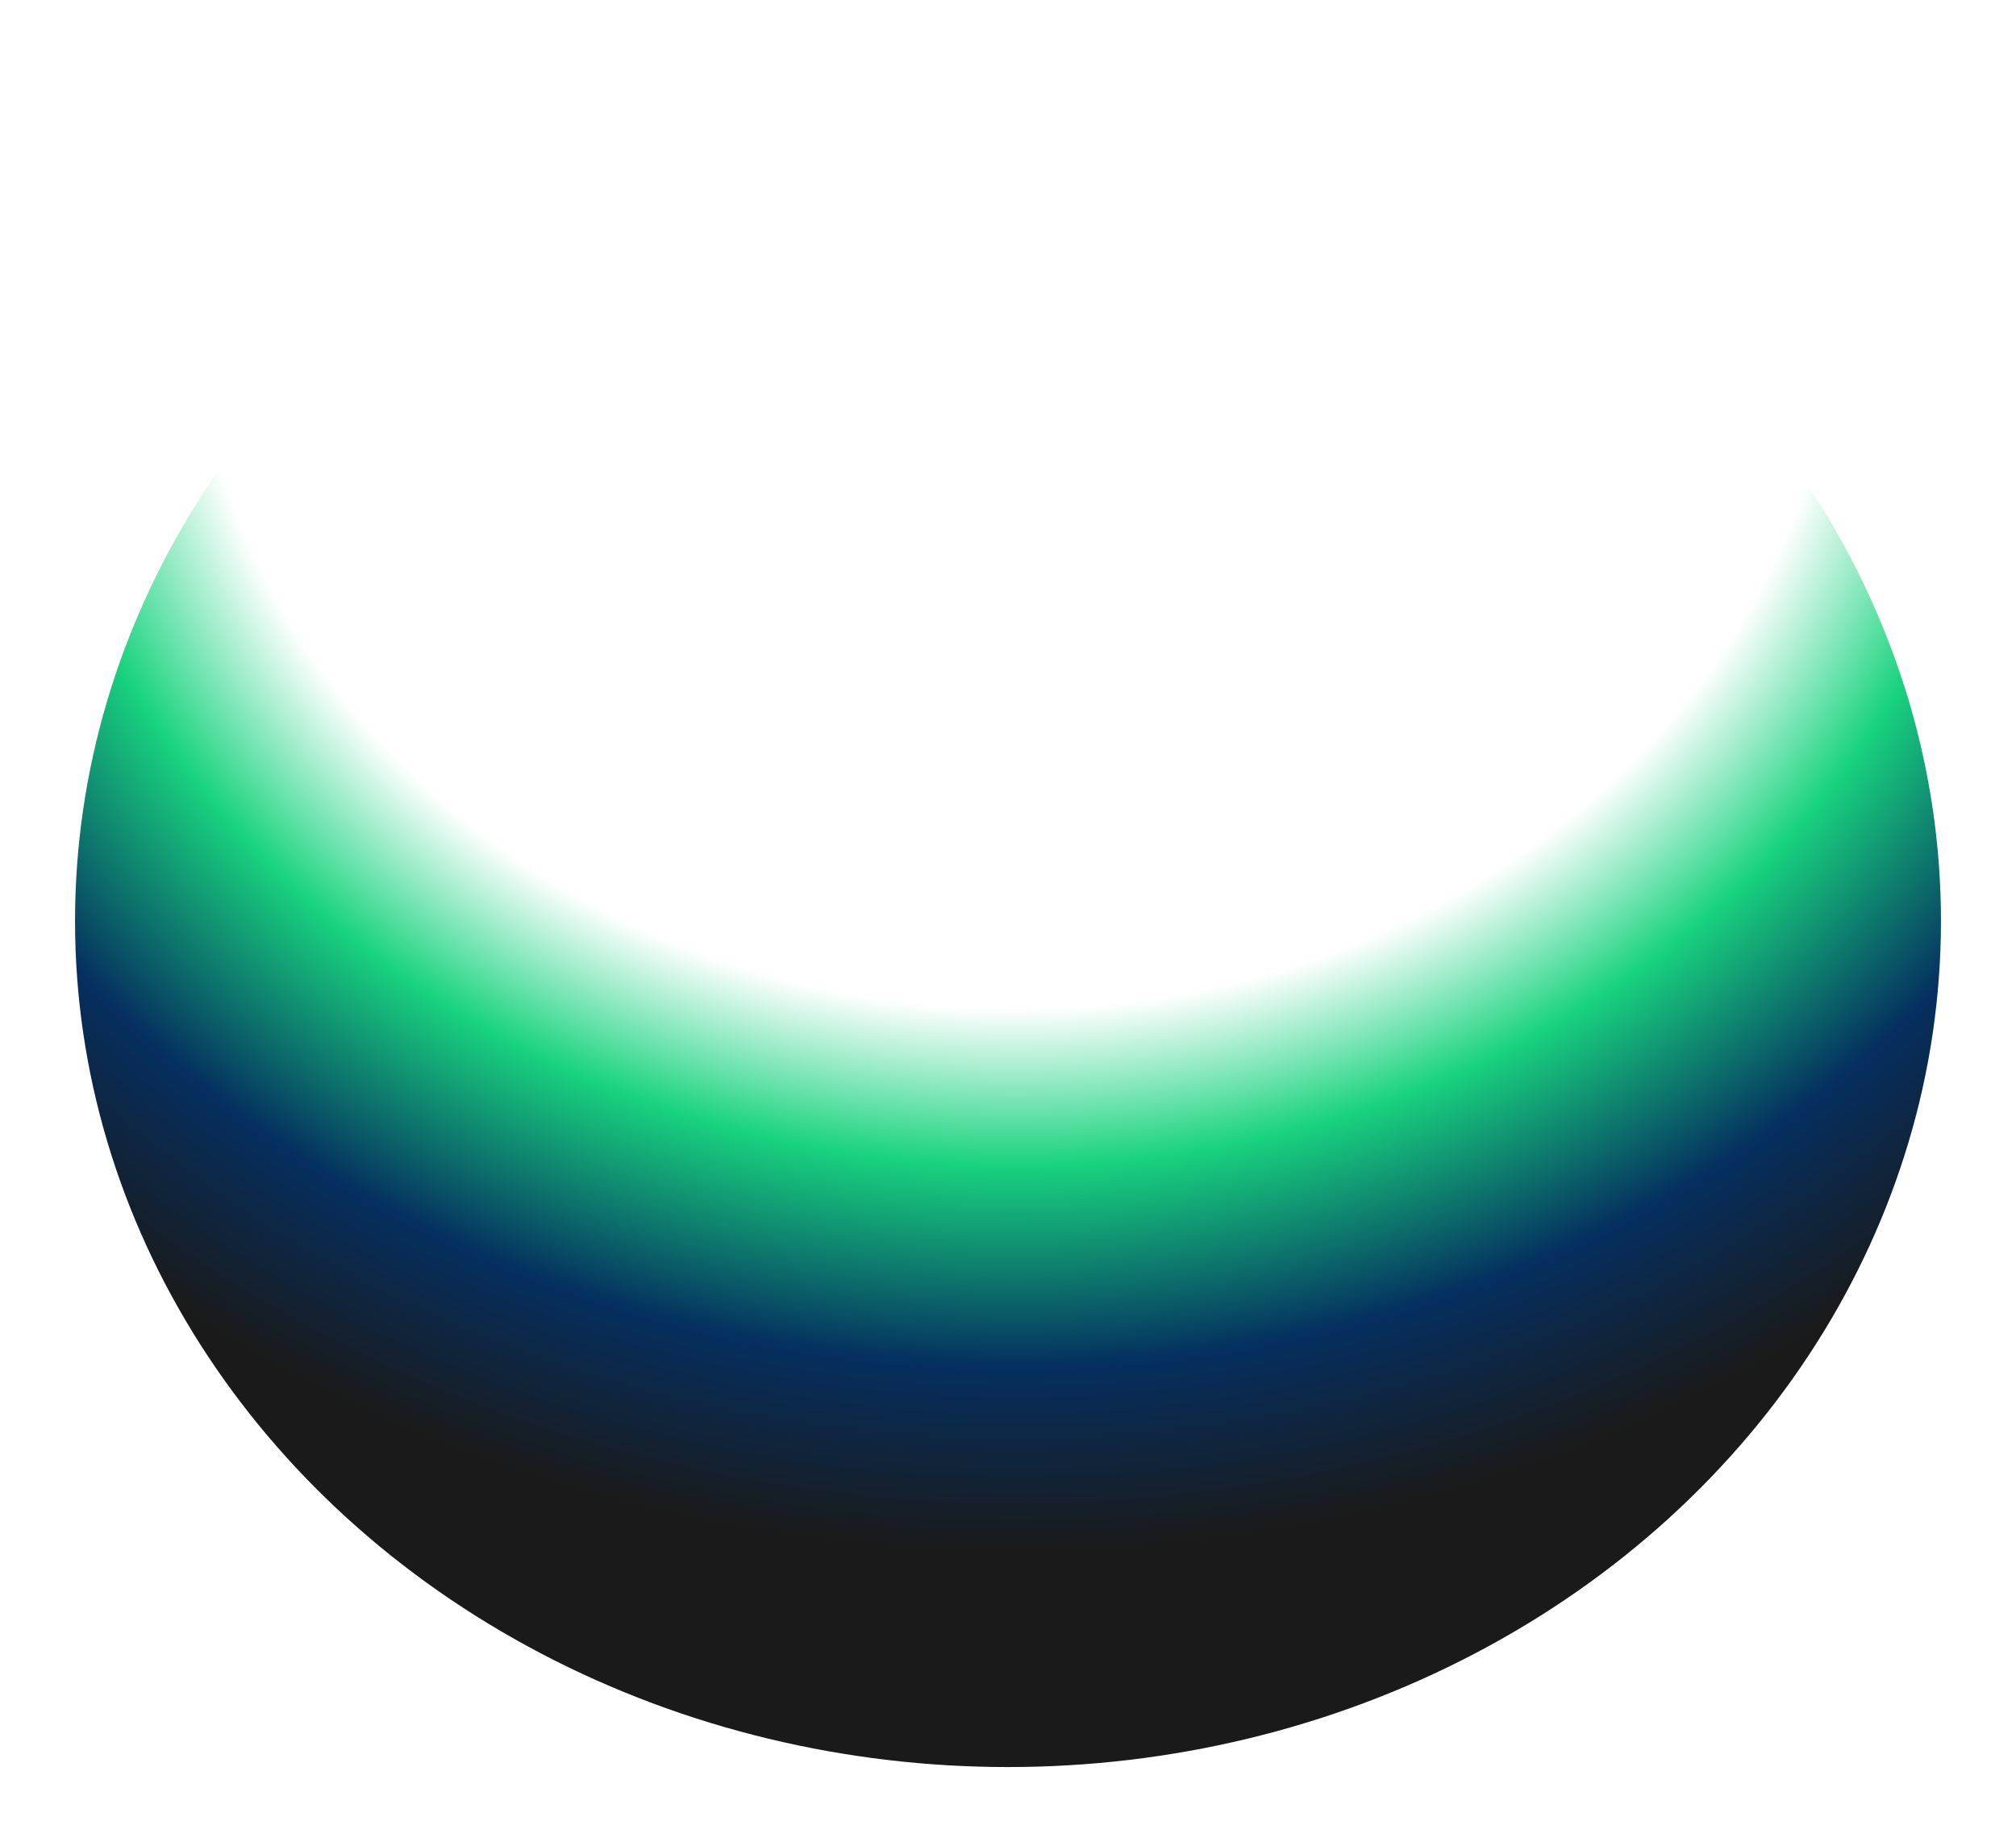 <?xml version="1.0" encoding="utf-8"?>
<svg xmlns="http://www.w3.org/2000/svg" fill="none" height="100%" overflow="visible" preserveAspectRatio="none" style="display: block;" viewBox="0 0 2015 1841" width="100%">
<g filter="url(#filter0_f_0_763)" id="Ellipse 92">
<ellipse cx="1007.5" cy="920.5" fill="url(#paint0_radial_0_763)" rx="932.5" ry="845.5"/>
</g>
<defs>
<filter color-interpolation-filters="sRGB" filterUnits="userSpaceOnUse" height="1840.59" id="filter0_f_0_763" width="2014.59" x="0.206" y="0.206">
<feFlood flood-opacity="0" result="BackgroundImageFix"/>
<feBlend in="SourceGraphic" in2="BackgroundImageFix" mode="normal" result="shape"/>
<feGaussianBlur result="effect1_foregroundBlur_0_763" stdDeviation="37.397"/>
</filter>
<radialGradient cx="0" cy="0" gradientTransform="translate(1007.5 257.551) rotate(89.334) scale(1297.66 1431.4)" gradientUnits="userSpaceOnUse" id="paint0_radial_0_763" r="1">
<stop offset="0.579" stop-color="white"/>
<stop offset="0.7" stop-color="#19D37F"/>
<stop offset="0.856" stop-color="#052F5F"/>
<stop offset="1" stop-color="#1A1A1A"/>
</radialGradient>
</defs>
</svg>